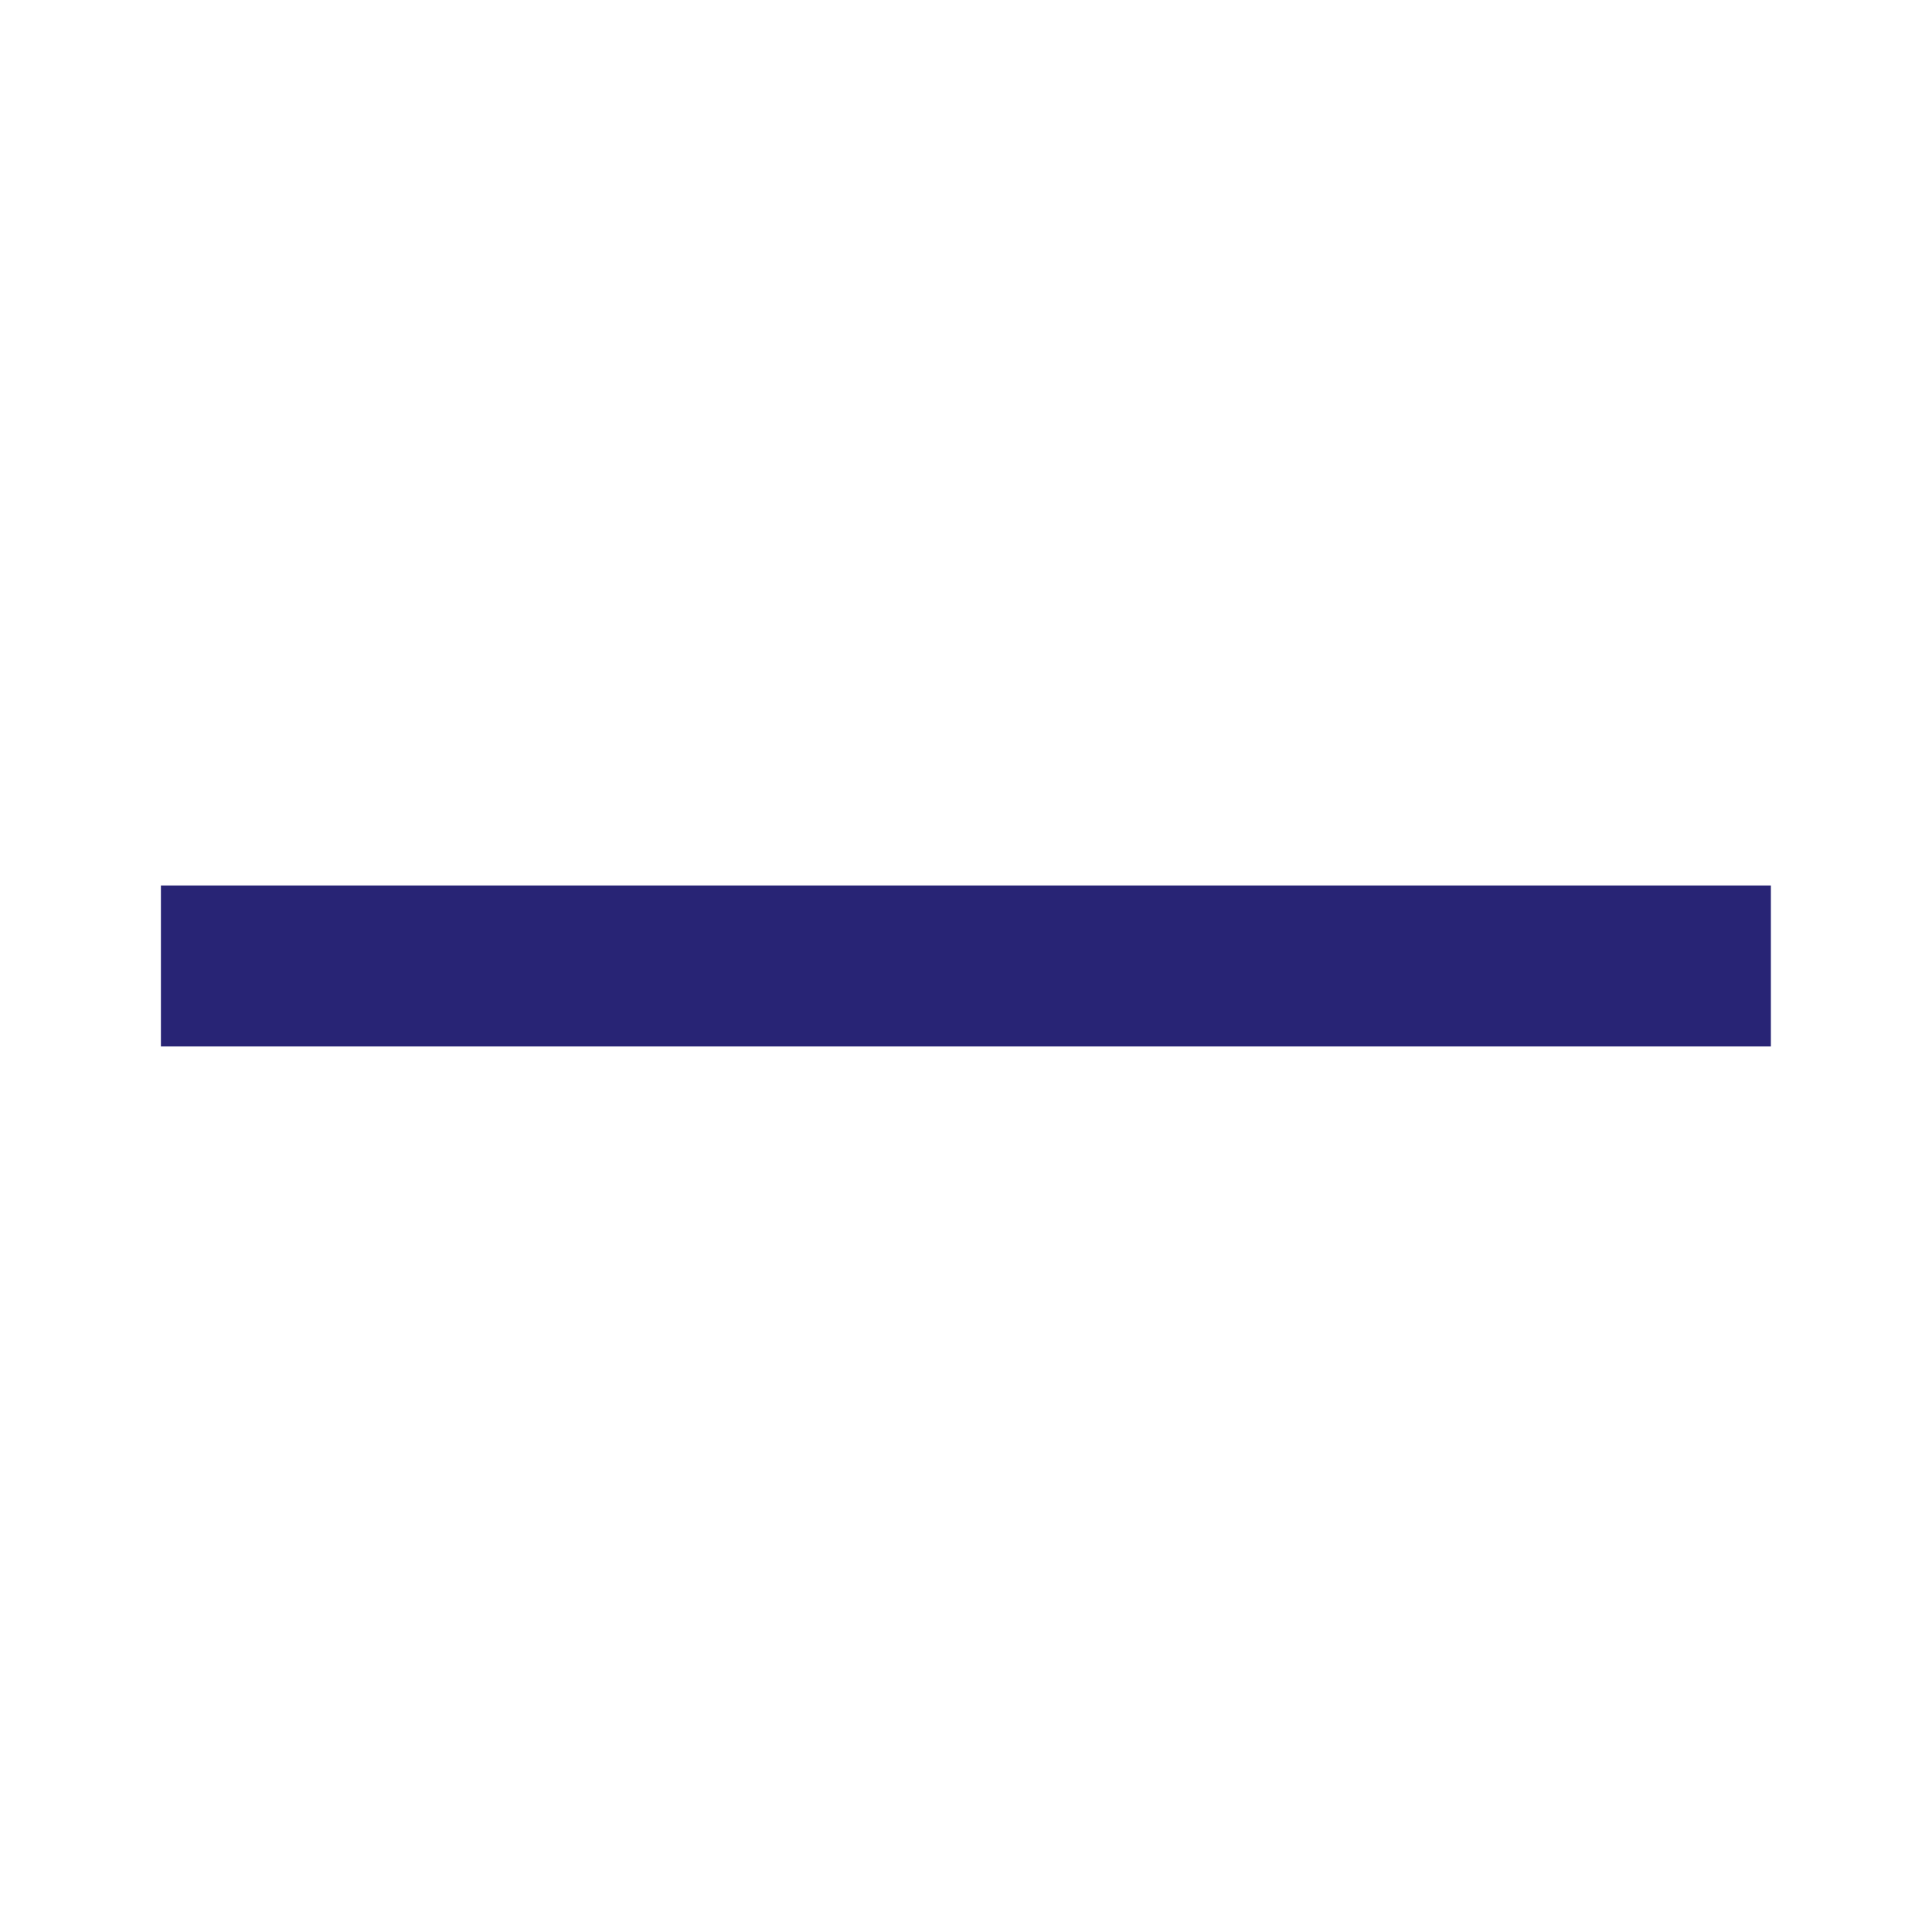 <svg width="28" height="28" viewBox="0 0 28 28" fill="none" xmlns="http://www.w3.org/2000/svg">
<path fill-rule="evenodd" clip-rule="evenodd" d="M15.165 12.833H25.665V15.166H15.165H12.832H2.332V12.833H12.832H15.165Z" fill="#282475"/>
</svg>

